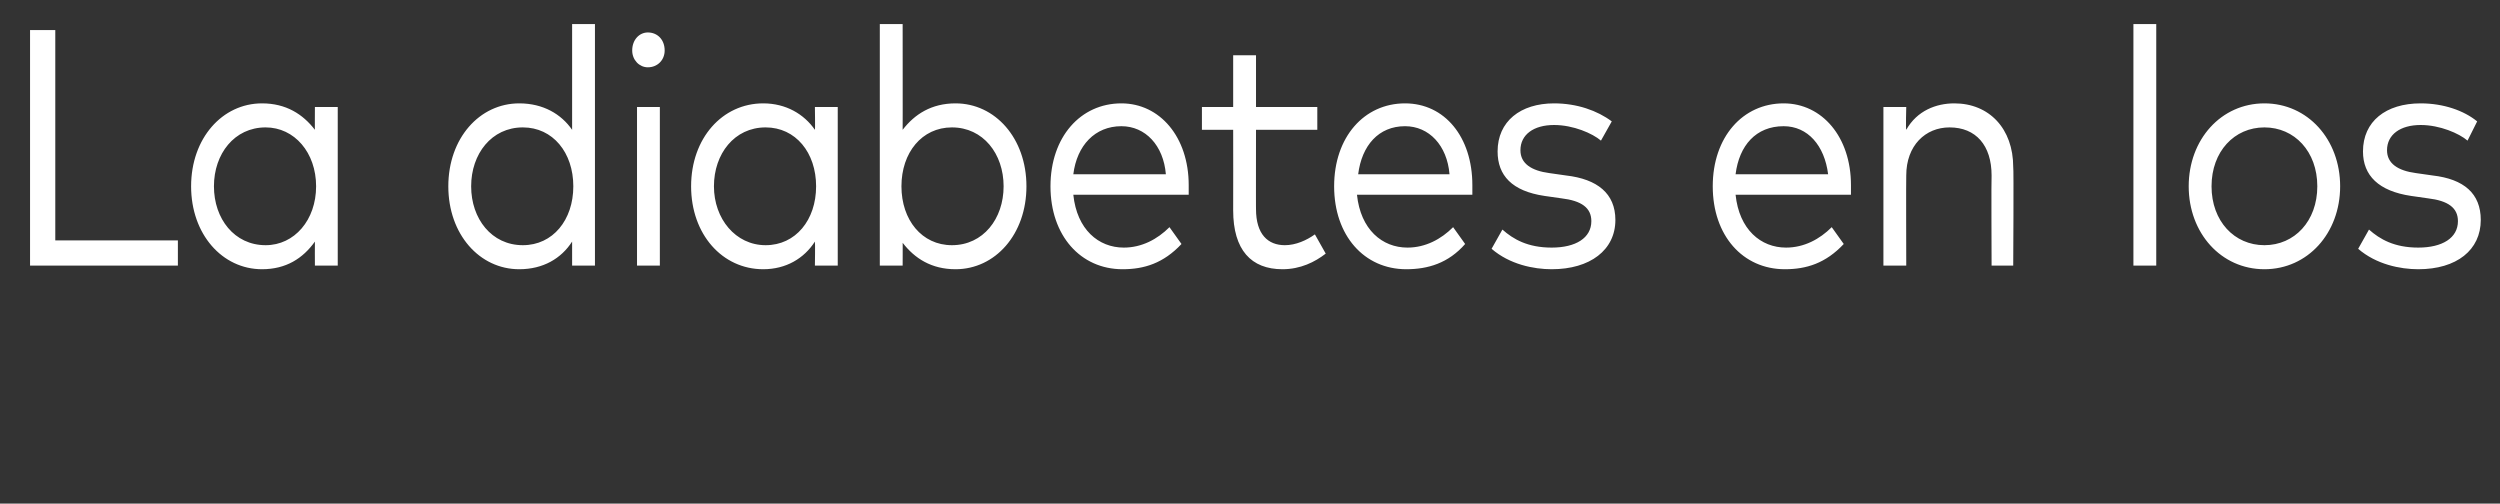 <?xml version="1.0" standalone="no"?><!DOCTYPE svg PUBLIC "-//W3C//DTD SVG 1.1//EN" "http://www.w3.org/Graphics/SVG/1.1/DTD/svg11.dtd"><svg xmlns="http://www.w3.org/2000/svg" version="1.1" width="208px" height="41.9px" viewBox="0 0 208 41.9"><rect x="0" y="0" width="208" height="41.9" fill="#333333" stroke="none"/>  <desc>La diabetes en los</desc>  <defs/>  <g id="Polygon20031">    <path d="M 14.8 22.1 L 2.5 22.1 L 2.5 2.5 L 4.6 2.5 L 4.6 20 L 14.8 20 L 14.8 22.1 Z M 28.1 22.1 L 26.2 22.1 C 26.2 22.1 26.19 20.15 26.2 20.1 C 25.2 21.5 23.8 22.4 21.8 22.4 C 18.5 22.4 15.9 19.5 15.9 15.5 C 15.9 11.5 18.5 8.6 21.8 8.6 C 23.8 8.6 25.2 9.5 26.2 10.8 C 26.19 10.84 26.2 8.9 26.2 8.9 L 28.1 8.9 L 28.1 22.1 Z M 17.8 15.5 C 17.8 18.2 19.5 20.4 22.1 20.4 C 24.5 20.4 26.3 18.3 26.3 15.5 C 26.3 12.7 24.5 10.6 22.1 10.6 C 19.5 10.6 17.8 12.8 17.8 15.5 Z M 47.6 10.8 C 47.6 10.84 47.6 2 47.6 2 L 49.5 2 L 49.5 22.1 L 47.6 22.1 C 47.6 22.1 47.6 20.15 47.6 20.1 C 46.7 21.5 45.2 22.4 43.2 22.4 C 39.9 22.4 37.3 19.5 37.3 15.5 C 37.3 11.5 39.9 8.6 43.2 8.6 C 45.2 8.6 46.7 9.5 47.6 10.8 Z M 39.2 15.5 C 39.2 18.2 40.9 20.4 43.5 20.4 C 46 20.4 47.7 18.3 47.7 15.5 C 47.7 12.7 46 10.6 43.5 10.6 C 40.9 10.6 39.2 12.8 39.2 15.5 Z M 54.9 22.1 L 53 22.1 L 53 8.9 L 54.9 8.9 L 54.9 22.1 Z M 55.3 4.2 C 55.3 5 54.7 5.6 53.9 5.6 C 53.2 5.6 52.6 5 52.6 4.2 C 52.6 3.3 53.2 2.7 53.9 2.7 C 54.7 2.7 55.3 3.3 55.3 4.2 Z M 69.7 22.1 L 67.8 22.1 C 67.8 22.1 67.83 20.15 67.8 20.1 C 66.9 21.5 65.4 22.4 63.5 22.4 C 60.1 22.4 57.5 19.5 57.5 15.5 C 57.5 11.5 60.1 8.6 63.5 8.6 C 65.4 8.6 66.9 9.5 67.8 10.8 C 67.83 10.84 67.8 8.9 67.8 8.9 L 69.7 8.9 L 69.7 22.1 Z M 59.4 15.5 C 59.4 18.2 61.2 20.4 63.7 20.4 C 66.2 20.4 67.9 18.3 67.9 15.5 C 67.9 12.7 66.2 10.6 63.7 10.6 C 61.1 10.6 59.4 12.8 59.4 15.5 Z M 85.4 15.5 C 85.4 19.5 82.8 22.4 79.5 22.4 C 77.5 22.4 76.1 21.5 75.1 20.2 C 75.11 20.16 75.1 22.1 75.1 22.1 L 73.2 22.1 L 73.2 2 L 75.1 2 C 75.1 2 75.11 10.82 75.1 10.8 C 76.1 9.5 77.5 8.6 79.5 8.6 C 82.8 8.6 85.4 11.5 85.4 15.5 Z M 75 15.5 C 75 18.3 76.7 20.4 79.2 20.4 C 81.8 20.4 83.5 18.2 83.5 15.5 C 83.5 12.8 81.8 10.6 79.2 10.6 C 76.7 10.6 75 12.7 75 15.5 Z M 98.9 15.4 C 98.9 15.7 98.9 16 98.9 16.2 C 98.9 16.2 89.3 16.2 89.3 16.2 C 89.6 19.1 91.4 20.6 93.5 20.6 C 95 20.6 96.3 19.9 97.3 18.9 C 97.3 18.9 98.3 20.3 98.3 20.3 C 96.8 21.9 95.2 22.4 93.4 22.4 C 89.9 22.4 87.4 19.6 87.4 15.5 C 87.4 11.4 89.9 8.6 93.3 8.6 C 96.5 8.6 98.9 11.4 98.9 15.4 Z M 89.3 14.5 C 89.3 14.5 97 14.5 97 14.5 C 96.8 12.1 95.3 10.5 93.3 10.5 C 91.1 10.5 89.6 12.1 89.3 14.5 Z M 109.6 10.8 L 104.5 10.8 C 104.5 10.8 104.49 17.44 104.5 17.4 C 104.5 19.5 105.5 20.4 106.9 20.4 C 107.8 20.4 108.7 20 109.4 19.5 C 109.4 19.5 110.3 21.1 110.3 21.1 C 109.4 21.8 108.2 22.4 106.7 22.4 C 104.1 22.4 102.6 20.8 102.6 17.5 C 102.61 17.49 102.6 10.8 102.6 10.8 L 100 10.8 L 100 8.9 L 102.6 8.9 L 102.6 4.6 L 104.5 4.6 L 104.5 8.9 L 109.6 8.9 L 109.6 10.8 Z M 122.5 15.4 C 122.5 15.7 122.5 16 122.5 16.2 C 122.5 16.2 112.9 16.2 112.9 16.2 C 113.2 19.1 115 20.6 117.1 20.6 C 118.6 20.6 119.9 19.9 120.9 18.9 C 120.9 18.9 121.9 20.3 121.9 20.3 C 120.5 21.9 118.8 22.4 117 22.4 C 113.5 22.4 111 19.6 111 15.5 C 111 11.4 113.5 8.6 116.9 8.6 C 120.2 8.6 122.5 11.4 122.5 15.4 Z M 113 14.5 C 113 14.5 120.6 14.5 120.6 14.5 C 120.4 12.1 118.9 10.5 116.9 10.5 C 114.7 10.5 113.3 12.1 113 14.5 Z M 133.2 11.7 C 132.5 11.1 130.9 10.4 129.3 10.4 C 127.6 10.4 126.5 11.2 126.5 12.5 C 126.5 13.6 127.4 14.2 128.9 14.4 C 128.9 14.4 130.3 14.6 130.3 14.6 C 132.9 14.9 134.4 16.1 134.4 18.3 C 134.4 20.8 132.3 22.4 129.1 22.4 C 127.6 22.4 125.6 22 124.1 20.7 C 124.1 20.7 125 19.1 125 19.1 C 125.9 19.9 127.1 20.6 129.1 20.6 C 131.1 20.6 132.4 19.8 132.4 18.4 C 132.4 17.3 131.6 16.7 129.9 16.5 C 129.9 16.5 128.5 16.3 128.5 16.3 C 125.8 15.9 124.6 14.6 124.6 12.6 C 124.6 10.1 126.5 8.6 129.3 8.6 C 131.2 8.6 132.9 9.2 134.1 10.1 C 134.1 10.1 133.2 11.7 133.2 11.7 Z M 154 15.4 C 154 15.7 154 16 154 16.2 C 154 16.2 144.4 16.2 144.4 16.2 C 144.7 19.1 146.5 20.6 148.6 20.6 C 150.1 20.6 151.4 19.9 152.4 18.9 C 152.4 18.9 153.4 20.3 153.4 20.3 C 151.9 21.9 150.3 22.4 148.5 22.4 C 145 22.4 142.5 19.6 142.5 15.5 C 142.5 11.4 145 8.6 148.4 8.6 C 151.6 8.6 154 11.4 154 15.4 Z M 144.4 14.5 C 144.4 14.5 152.1 14.5 152.1 14.5 C 151.8 12.1 150.4 10.5 148.4 10.5 C 146.1 10.5 144.7 12.1 144.4 14.5 Z M 167.5 13.9 C 167.55 13.9 167.5 22.1 167.5 22.1 L 165.7 22.1 C 165.7 22.1 165.67 14.59 165.7 14.6 C 165.7 12.1 164.4 10.6 162.2 10.6 C 160.2 10.6 158.6 12.1 158.6 14.6 C 158.58 14.64 158.6 22.1 158.6 22.1 L 156.7 22.1 L 156.7 8.9 L 158.6 8.9 C 158.6 8.9 158.55 10.75 158.6 10.8 C 159.5 9.2 161.1 8.6 162.6 8.6 C 165.5 8.6 167.5 10.7 167.5 13.9 Z M 179.4 22.1 L 177.5 22.1 L 177.5 2 L 179.4 2 L 179.4 22.1 Z M 194.7 15.5 C 194.7 19.4 192 22.4 188.4 22.4 C 184.8 22.4 182.1 19.4 182.1 15.5 C 182.1 11.6 184.8 8.6 188.4 8.6 C 192 8.6 194.7 11.6 194.7 15.5 Z M 184 15.5 C 184 18.4 185.9 20.4 188.4 20.4 C 190.9 20.4 192.8 18.4 192.8 15.5 C 192.8 12.6 190.9 10.6 188.4 10.6 C 185.9 10.6 184 12.6 184 15.5 Z M 205.3 11.7 C 204.6 11.1 203 10.4 201.4 10.4 C 199.7 10.4 198.6 11.2 198.6 12.5 C 198.6 13.6 199.5 14.2 201 14.4 C 201 14.4 202.4 14.6 202.4 14.6 C 205 14.9 206.4 16.1 206.4 18.3 C 206.4 20.8 204.4 22.4 201.2 22.4 C 199.7 22.4 197.7 22 196.2 20.7 C 196.2 20.7 197.1 19.1 197.1 19.1 C 198 19.9 199.2 20.6 201.2 20.6 C 203.2 20.6 204.5 19.8 204.5 18.4 C 204.5 17.3 203.7 16.7 202 16.5 C 202 16.5 200.6 16.3 200.6 16.3 C 197.9 15.9 196.6 14.6 196.6 12.6 C 196.6 10.1 198.5 8.6 201.4 8.6 C 203.3 8.6 205 9.2 206.1 10.1 C 206.1 10.1 205.3 11.7 205.3 11.7 Z " stroke="none" fill="#fff"/>  </g></svg>